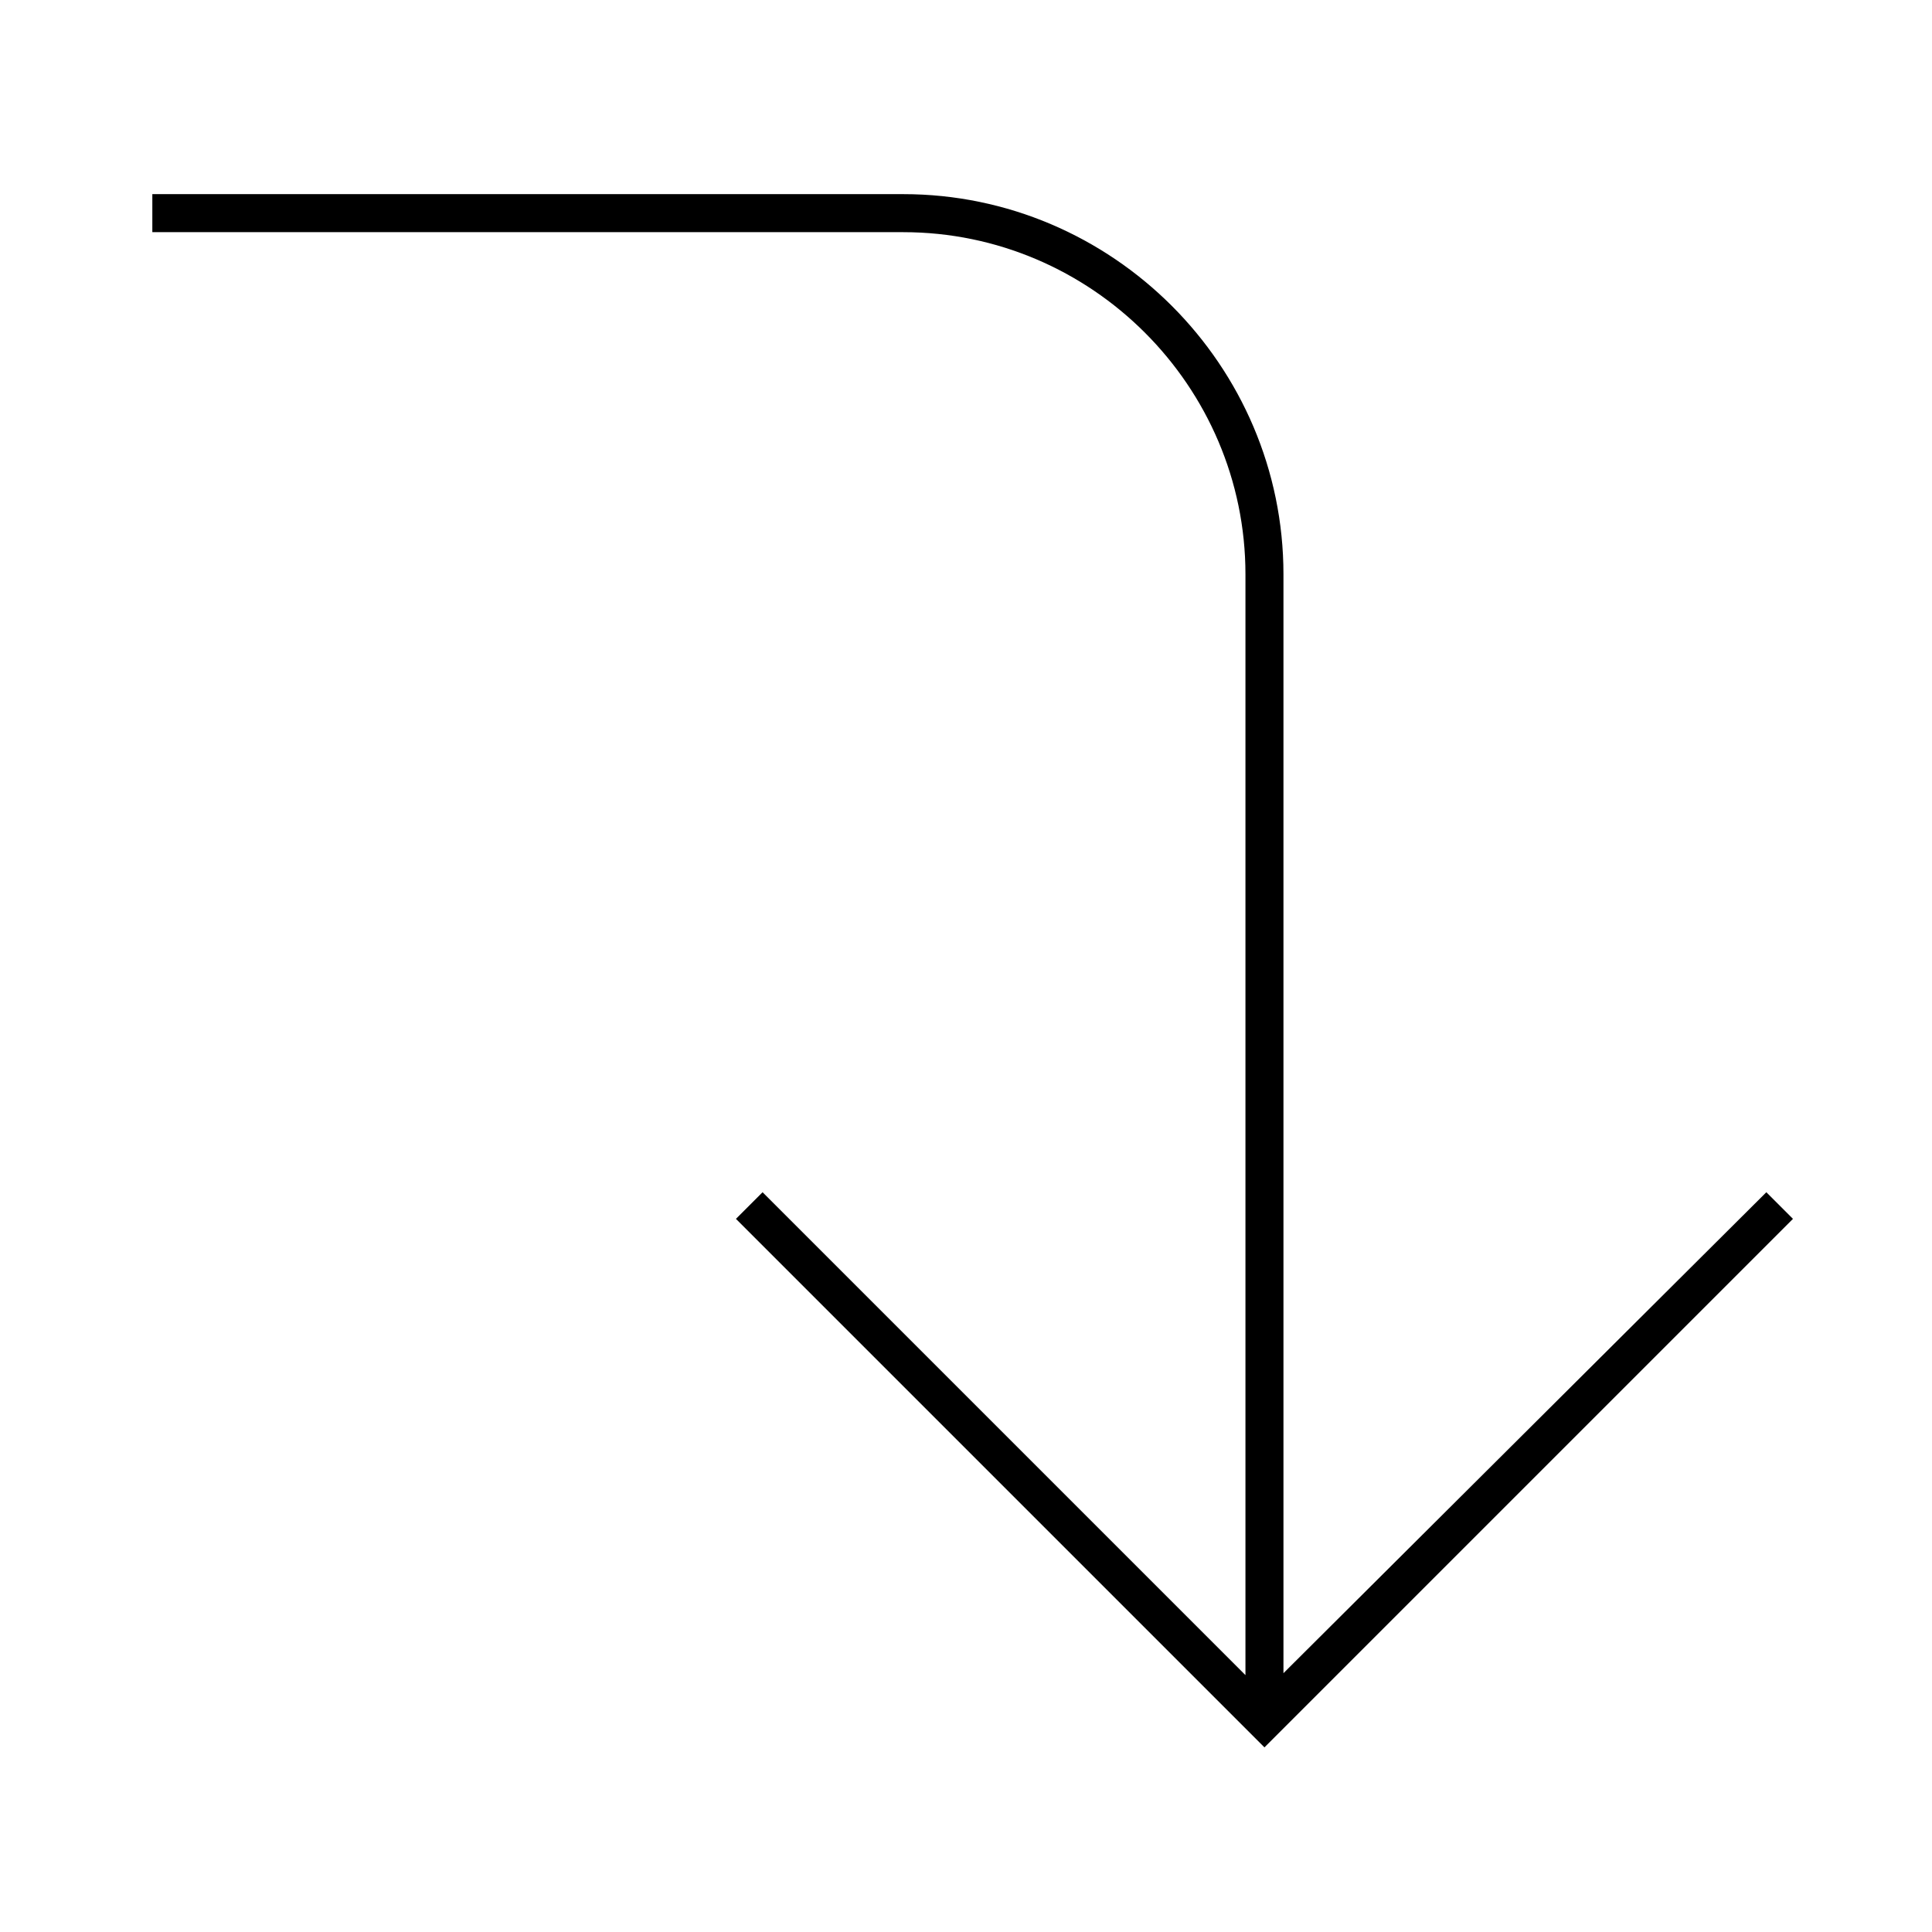 <?xml version="1.0" encoding="UTF-8"?>
<!-- The Best Svg Icon site in the world: iconSvg.co, Visit us! https://iconsvg.co -->
<svg fill="#000000" width="800px" height="800px" version="1.1" viewBox="144 144 512 512" xmlns="http://www.w3.org/2000/svg">
 <path d="m484.13 587.41v-291.2c0-55.418-45.344-100.76-100.76-100.76h-199v10.078h199c49.879 0 90.688 40.809 90.688 90.688v291.71l-127.97-127.97-7.055 7.055 140.06 140.06 140.06-140.06-7.055-7.055z"/>
</svg>